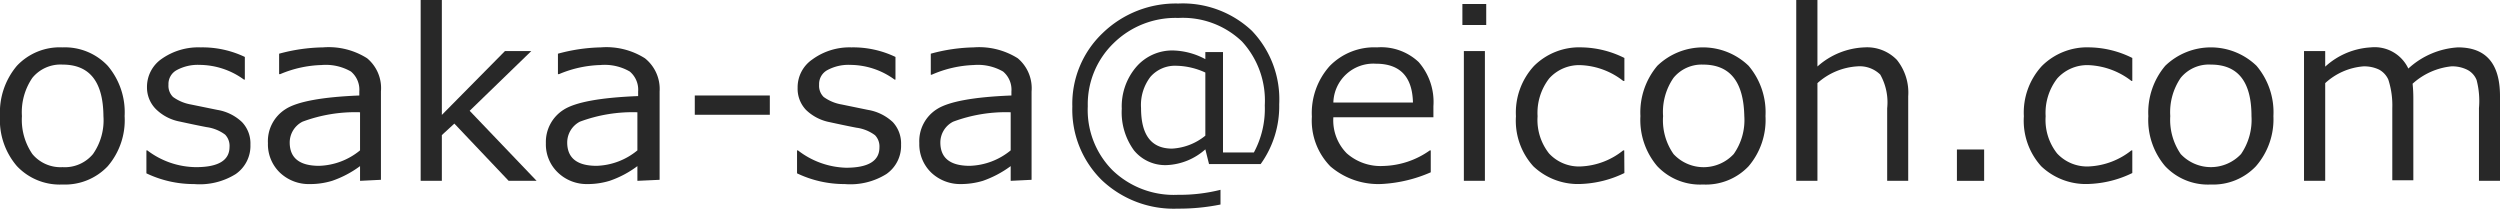 <svg id="レイヤー_1" data-name="レイヤー 1" xmlns="http://www.w3.org/2000/svg" viewBox="0 0 169.91 14.21"><defs><style>.cls-1{fill:#282828;}</style></defs><path class="cls-1" d="M3.93,15.32a4,4,0,0,1-3.1-1.25,4.8,4.8,0,0,1-1.15-3.4A4.91,4.91,0,0,1,.83,7.25,4,4,0,0,1,3.93,6,4,4,0,0,1,7,7.25a4.88,4.88,0,0,1,1.15,3.42A4.81,4.81,0,0,1,7,14.08,4,4,0,0,1,3.93,15.32Zm0-8.15a2.47,2.47,0,0,0-2.05.9,4.13,4.13,0,0,0-.71,2.6,4.11,4.11,0,0,0,.71,2.58,2.49,2.49,0,0,0,2.05.89A2.49,2.49,0,0,0,6,13.25a4,4,0,0,0,.71-2.58C6.69,8.33,5.77,7.17,3.93,7.17Z" transform="translate(0.32 -2.78)"/><path class="cls-1" d="M12.87,15.29a7.46,7.46,0,0,1-3.24-.73V13h.06A5.54,5.54,0,0,0,13,14.14q2.28,0,2.28-1.38a1.1,1.1,0,0,0-.3-.83,2.71,2.71,0,0,0-1.26-.51c-.53-.1-1.14-.23-1.83-.38a3.13,3.13,0,0,1-1.6-.83A2.08,2.08,0,0,1,9.67,8.7a2.31,2.31,0,0,1,1-1.92A4.33,4.33,0,0,1,13.32,6a6.7,6.7,0,0,1,3,.65V8.19h-.06a5.17,5.17,0,0,0-3-1,3,3,0,0,0-1.56.35,1.07,1.07,0,0,0-.57,1,1.06,1.06,0,0,0,.31.83,2.91,2.91,0,0,0,1.21.51l1.81.37a3.17,3.17,0,0,1,1.67.83,2.1,2.1,0,0,1,.57,1.53,2.33,2.33,0,0,1-1,2A4.63,4.63,0,0,1,12.87,15.29Z" transform="translate(0.32 -2.78)"/><path class="cls-1" d="M24.15,15.07v-1a7,7,0,0,1-1.9,1,5.09,5.09,0,0,1-1.5.22,2.85,2.85,0,0,1-2.05-.78,2.67,2.67,0,0,1-.81-2,2.57,2.57,0,0,1,1.21-2.32c.8-.51,2.49-.82,5-.92V9a1.61,1.61,0,0,0-.57-1.36,3.43,3.43,0,0,0-2-.44,7.71,7.71,0,0,0-2.81.62h-.07V6.43A11.92,11.92,0,0,1,21.63,6a4.88,4.88,0,0,1,3,.74A2.64,2.64,0,0,1,25.57,9v6Zm0-2.1V10.41a10.23,10.23,0,0,0-3.91.64,1.59,1.59,0,0,0-.87,1.41c0,1.06.67,1.59,2,1.59A4.59,4.59,0,0,0,24.15,13Z" transform="translate(0.32 -2.78)"/><path class="cls-1" d="M36.15,15.07h-1.9l-3.69-3.89-.85.78v3.11H28.27V2.78h1.44v7.81L34,6.25h1.79l-4.19,4.06Z" transform="translate(0.32 -2.78)"/><path class="cls-1" d="M43,15.07v-1a6.81,6.81,0,0,1-1.89,1,5.11,5.11,0,0,1-1.51.22,2.82,2.82,0,0,1-2-.78,2.64,2.64,0,0,1-.82-2A2.59,2.59,0,0,1,38,10.23c.81-.51,2.49-.82,5.05-.92V9a1.61,1.61,0,0,0-.57-1.36,3.41,3.41,0,0,0-2-.44,7.71,7.71,0,0,0-2.81.62h-.07V6.43A11.85,11.85,0,0,1,40.51,6a4.9,4.9,0,0,1,3,.74,2.67,2.67,0,0,1,1,2.26v6ZM43,13V10.41a10.27,10.27,0,0,0-3.91.64,1.6,1.6,0,0,0-.86,1.41c0,1.06.67,1.59,2,1.59A4.57,4.57,0,0,0,43,13Z" transform="translate(0.32 -2.78)"/><path class="cls-1" d="M52,10.58H46.9V9.27H52Z" transform="translate(0.32 -2.78)"/><path class="cls-1" d="M57.09,15.29a7.46,7.46,0,0,1-3.24-.73V13h.06a5.59,5.59,0,0,0,3.27,1.18c1.51,0,2.27-.46,2.27-1.38a1.1,1.1,0,0,0-.3-.83,2.71,2.71,0,0,0-1.26-.51c-.53-.1-1.14-.23-1.83-.38a3.17,3.17,0,0,1-1.6-.83,2.08,2.08,0,0,1-.57-1.51,2.29,2.29,0,0,1,1-1.92A4.28,4.28,0,0,1,57.54,6a6.67,6.67,0,0,1,3,.65V8.19h-.06a5.14,5.14,0,0,0-3-1,3,3,0,0,0-1.56.35,1.07,1.07,0,0,0-.57,1,1.06,1.06,0,0,0,.31.83,2.9,2.9,0,0,0,1.22.51l1.8.37a3.25,3.25,0,0,1,1.68.83,2.13,2.13,0,0,1,.56,1.53,2.33,2.33,0,0,1-1,2A4.63,4.63,0,0,1,57.09,15.29Z" transform="translate(0.32 -2.78)"/><path class="cls-1" d="M68.37,15.07v-1a7.1,7.1,0,0,1-1.89,1,5.21,5.21,0,0,1-1.51.22,2.86,2.86,0,0,1-2-.78,2.67,2.67,0,0,1-.81-2,2.57,2.57,0,0,1,1.21-2.32c.81-.51,2.49-.82,5.05-.92V9a1.61,1.61,0,0,0-.57-1.36,3.43,3.43,0,0,0-2-.44A7.71,7.71,0,0,0,63,7.86h-.06V6.43A11.79,11.79,0,0,1,65.85,6a4.94,4.94,0,0,1,3,.74A2.66,2.66,0,0,1,69.79,9v6Zm0-2.1V10.41a10.23,10.23,0,0,0-3.91.64,1.59,1.59,0,0,0-.87,1.41q0,1.59,2,1.59A4.59,4.59,0,0,0,68.37,13Z" transform="translate(0.32 -2.78)"/><path class="cls-1" d="M85.36,13.93H81.85l-.25-1A4.2,4.2,0,0,1,79,14a2.74,2.74,0,0,1-2.25-1,4.38,4.38,0,0,1-.83-2.83,4.12,4.12,0,0,1,1-2.86,3.23,3.23,0,0,1,2.48-1.1,4.88,4.88,0,0,1,2.2.59V6.32h1.2v6.82h2.1a6.26,6.26,0,0,0,.74-3.2A5.93,5.93,0,0,0,84.09,5.6,5.81,5.81,0,0,0,79.77,4a6,6,0,0,0-4.41,1.72A5.77,5.77,0,0,0,73.61,10a5.8,5.8,0,0,0,1.69,4.36,6,6,0,0,0,4.43,1.66,11.42,11.42,0,0,0,2.9-.34v1a14.23,14.23,0,0,1-2.91.28,7.1,7.1,0,0,1-5.16-1.94,6.72,6.72,0,0,1-2-5,6.63,6.63,0,0,1,2.07-5,7.14,7.14,0,0,1,5.13-2,6.85,6.85,0,0,1,5,1.85,6.73,6.73,0,0,1,1.86,5A6.73,6.73,0,0,1,85.36,13.93ZM81.6,12V7.71a4.91,4.91,0,0,0-1.95-.46A2.22,2.22,0,0,0,77.87,8a3.14,3.14,0,0,0-.64,2.12c0,1.84.7,2.76,2.11,2.76A3.91,3.91,0,0,0,81.6,12Z" transform="translate(0.32 -2.78)"/><path class="cls-1" d="M93.67,15.28a5,5,0,0,1-3.57-1.19,4.44,4.44,0,0,1-1.26-3.38,4.78,4.78,0,0,1,1.21-3.44A4.23,4.23,0,0,1,93.27,6,3.72,3.72,0,0,1,96.1,7a4.12,4.12,0,0,1,1,3v.75H90.3a3.18,3.18,0,0,0,.91,2.45,3.47,3.47,0,0,0,2.49.86A5.7,5.7,0,0,0,96.86,13h.06v1.49A9.53,9.53,0,0,1,93.67,15.28ZM90.3,9.75h5.41q-.06-2.64-2.52-2.64A2.72,2.72,0,0,0,90.3,9.75Z" transform="translate(0.32 -2.78)"/><path class="cls-1" d="M100.69,4.48H99.07V3.05h1.62Zm-.09,10.59H99.17V6.25h1.43Z" transform="translate(0.32 -2.78)"/><path class="cls-1" d="M110.08,14.54a7.33,7.33,0,0,1-2.89.74,4.41,4.41,0,0,1-3.3-1.2,4.61,4.61,0,0,1-1.18-3.4,4.67,4.67,0,0,1,1.22-3.41A4.36,4.36,0,0,1,107.2,6a6.72,6.72,0,0,1,2.88.72V8.28H110a5,5,0,0,0-2.84-1.07,2.74,2.74,0,0,0-2.19.9,3.82,3.82,0,0,0-.79,2.57,3.67,3.67,0,0,0,.78,2.53,2.77,2.77,0,0,0,2.2.88A4.92,4.92,0,0,0,110,13h.07Z" transform="translate(0.32 -2.78)"/><path class="cls-1" d="M115.42,15.32a4,4,0,0,1-3.11-1.25,4.84,4.84,0,0,1-1.14-3.4,4.91,4.91,0,0,1,1.15-3.42,4.47,4.47,0,0,1,6.2,0,4.88,4.88,0,0,1,1.15,3.42,4.85,4.85,0,0,1-1.15,3.41A4,4,0,0,1,115.42,15.32Zm0-8.15a2.47,2.47,0,0,0-2,.9,4.07,4.07,0,0,0-.71,2.6,4,4,0,0,0,.71,2.58,2.79,2.79,0,0,0,4.09,0,4,4,0,0,0,.72-2.58C118.18,8.33,117.26,7.17,115.42,7.17Z" transform="translate(0.32 -2.78)"/><path class="cls-1" d="M129.37,15.07h-1.43V10.14a3.85,3.85,0,0,0-.47-2.29,2,2,0,0,0-1.56-.56,4.46,4.46,0,0,0-2.71,1.14v6.64h-1.44V2.78h1.44V7.3A5.08,5.08,0,0,1,126.4,6a2.82,2.82,0,0,1,2.2.85,3.55,3.55,0,0,1,.77,2.47Z" transform="translate(0.32 -2.78)"/><path class="cls-1" d="M134.53,15.07h-1.85V12.94h1.85Z" transform="translate(0.32 -2.78)"/><path class="cls-1" d="M144.6,14.54a7.29,7.29,0,0,1-2.89.74,4.41,4.41,0,0,1-3.3-1.2,4.61,4.61,0,0,1-1.18-3.4,4.67,4.67,0,0,1,1.22-3.41A4.36,4.36,0,0,1,141.72,6a6.72,6.72,0,0,1,2.88.72V8.28h-.06a5.09,5.09,0,0,0-2.85-1.07,2.74,2.74,0,0,0-2.19.9,3.82,3.82,0,0,0-.79,2.57,3.67,3.67,0,0,0,.78,2.53,2.78,2.78,0,0,0,2.2.88A5,5,0,0,0,144.54,13h.06Z" transform="translate(0.32 -2.78)"/><path class="cls-1" d="M149.94,15.32a4,4,0,0,1-3.11-1.25,4.84,4.84,0,0,1-1.14-3.4,4.91,4.91,0,0,1,1.15-3.42,4.47,4.47,0,0,1,6.2,0,4.88,4.88,0,0,1,1.15,3.42A4.85,4.85,0,0,1,153,14.08,4,4,0,0,1,149.94,15.32Zm0-8.15a2.47,2.47,0,0,0-2.05.9,4.13,4.13,0,0,0-.71,2.6,4.11,4.11,0,0,0,.71,2.58,2.81,2.81,0,0,0,4.1,0,4.11,4.11,0,0,0,.71-2.58C152.7,8.33,151.78,7.17,149.94,7.17Z" transform="translate(0.32 -2.78)"/><path class="cls-1" d="M168.16,15.07V10.13A5.62,5.62,0,0,0,168,8.22a1.33,1.33,0,0,0-.64-.7,2.28,2.28,0,0,0-1.08-.23,4.63,4.63,0,0,0-2.63,1.18,9.62,9.62,0,0,1,.05,1v5.56h-1.43V10.13A5.68,5.68,0,0,0,162,8.19a1.44,1.44,0,0,0-.63-.68,2.35,2.35,0,0,0-1.06-.22,4.34,4.34,0,0,0-2.6,1.14v6.64h-1.44V6.25h1.44V7.31A5,5,0,0,1,160.81,6a2.53,2.53,0,0,1,2.55,1.44A5.46,5.46,0,0,1,166.73,6c1.91,0,2.86,1.1,2.86,3.32v5.75Z" transform="translate(0.32 -2.78)"/></svg>